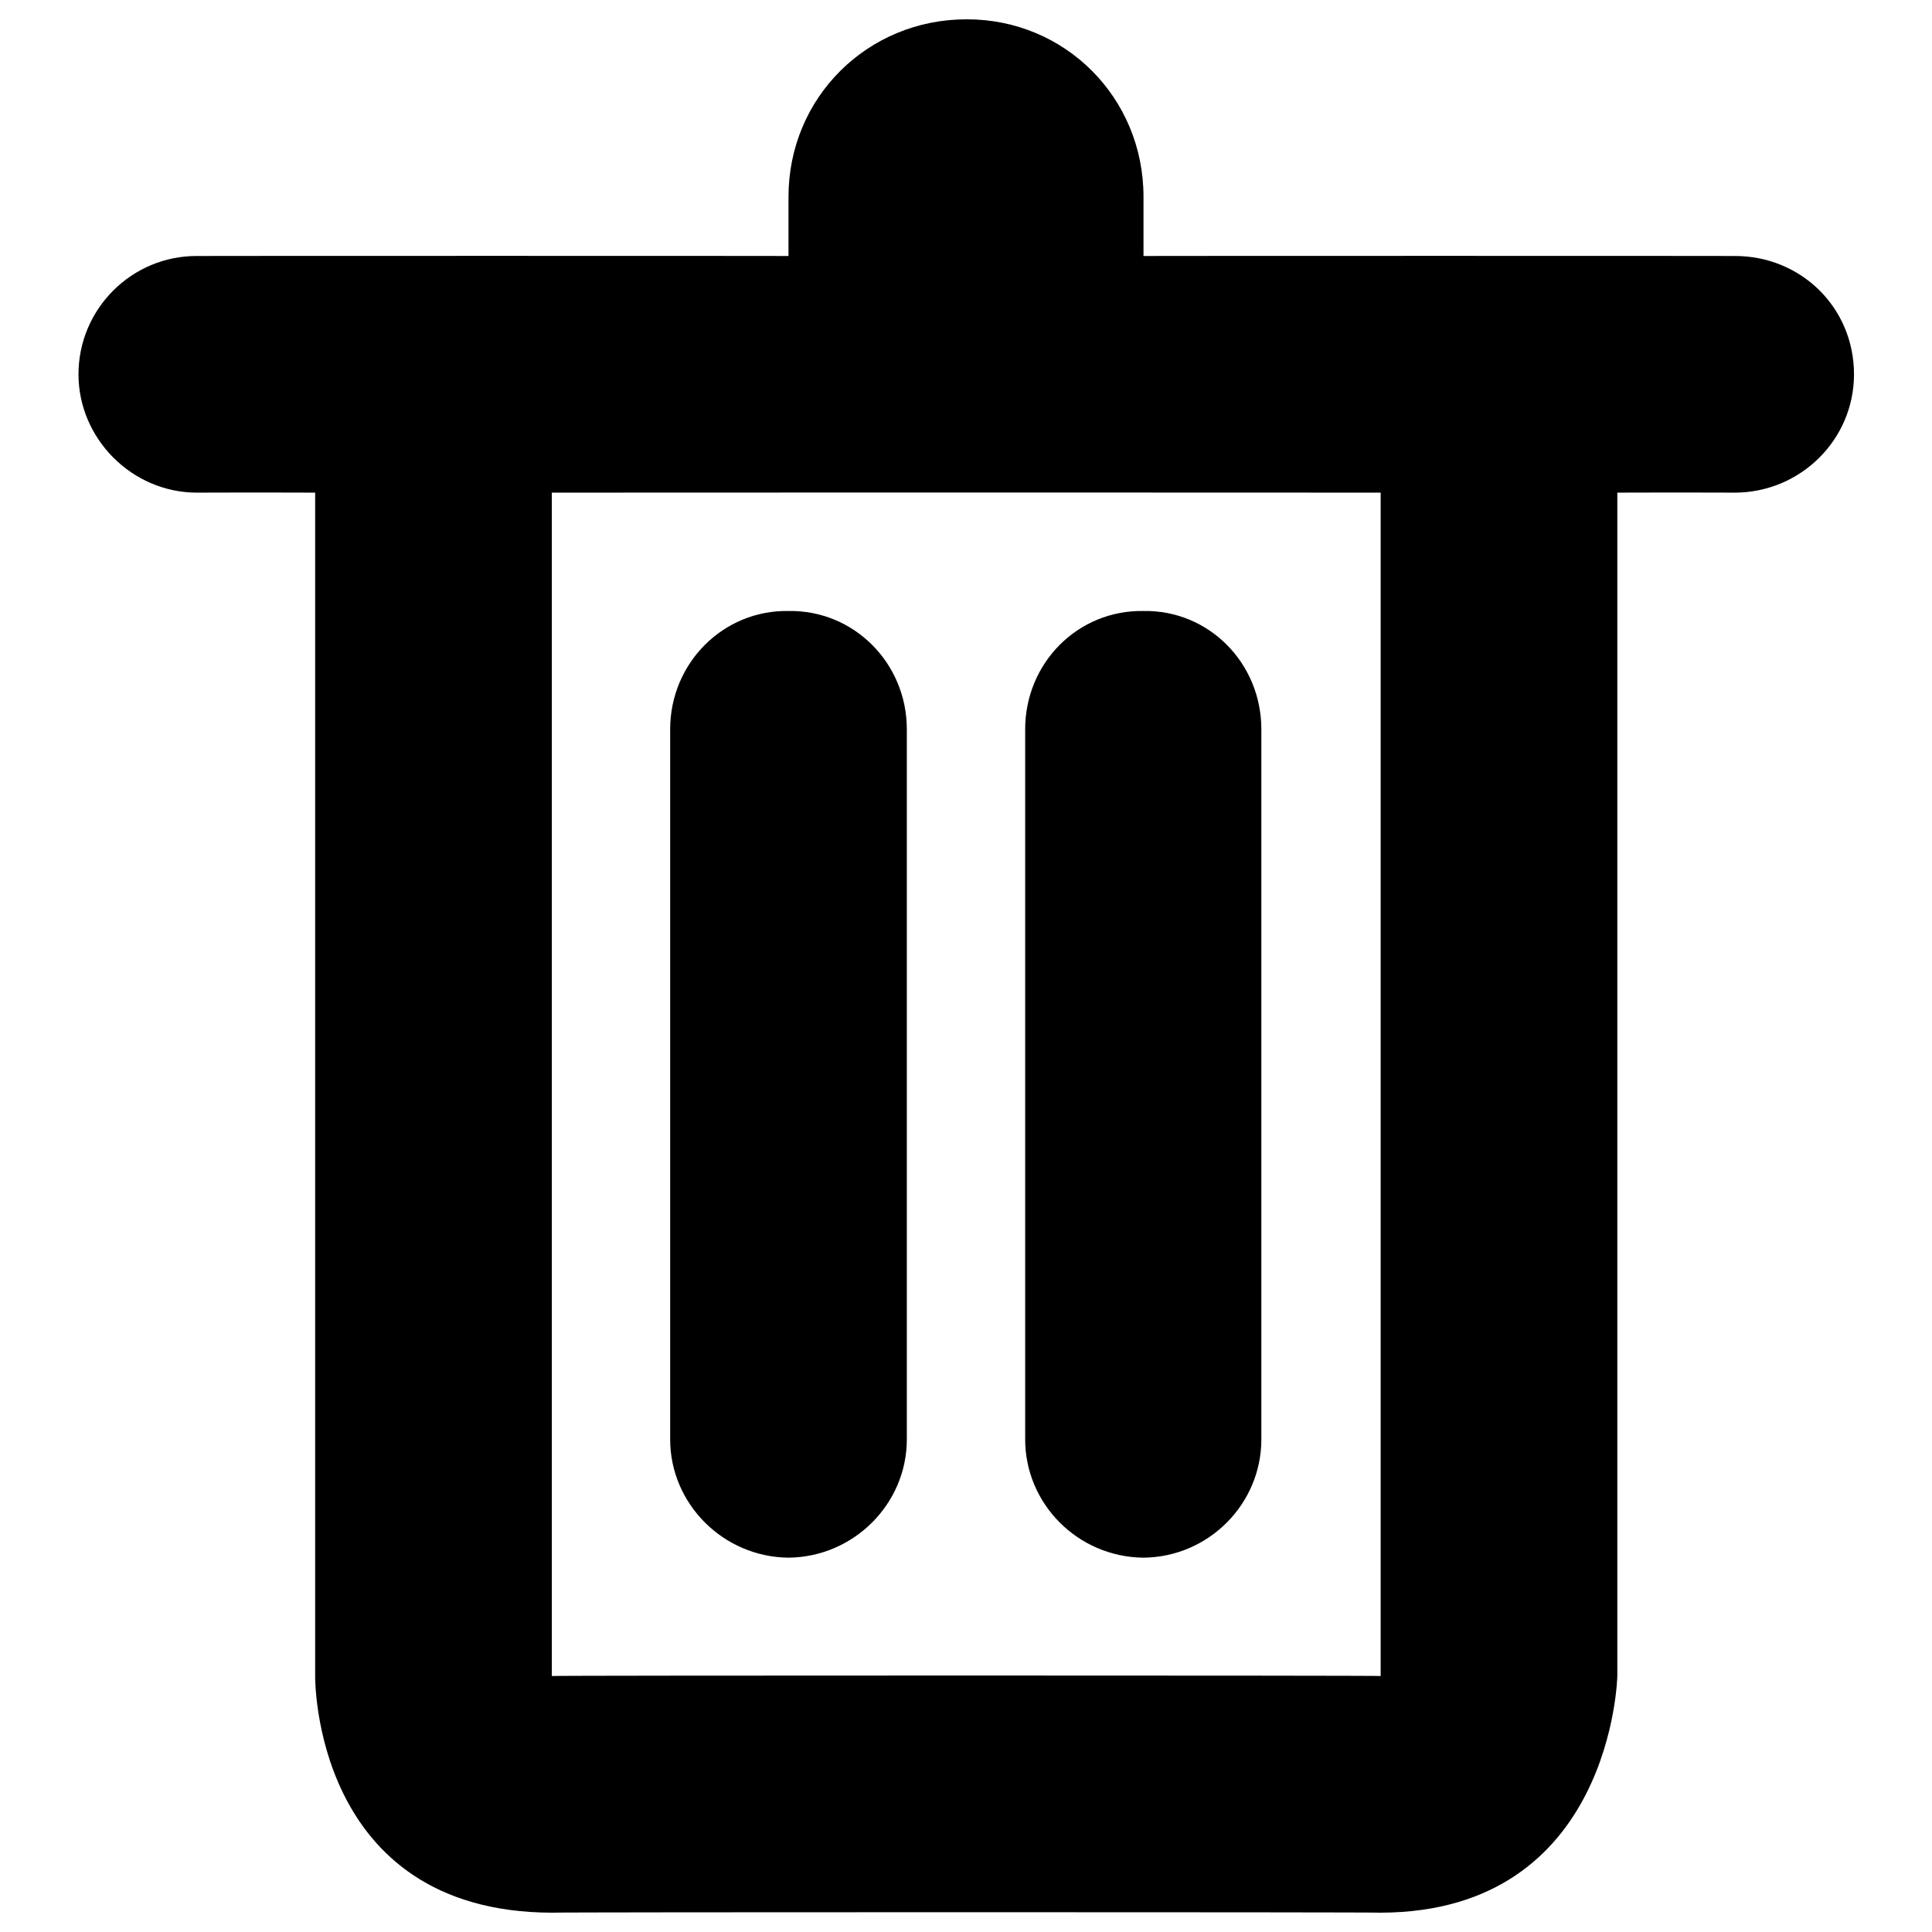 <svg xmlns="http://www.w3.org/2000/svg" version="1.1" xmlns:xlink="http://www.w3.org/1999/xlink" width="100%" height="100%" id="svgWorkerArea" viewBox="0 0 400 400" xmlns:artdraw="https://artdraw.muisca.co" style="background: white;"><defs id="defsdoc"><pattern id="patternBool" x="0" y="0" width="10" height="10" patternUnits="userSpaceOnUse" patternTransform="rotate(35)"><circle cx="5" cy="5" r="4" style="stroke: none;fill: #ff000070;"></circle></pattern></defs><g id="fileImp-836087172" class="cosito"><path id="pathImp-263819134" class="grouped" d="M359.15 102C359.15 101.967 334.85 101.967 334.85 102 334.85 101.967 334.85 346.867 334.85 347 334.85 346.867 333.95 395.867 285.85 396 285.85 395.867 114.25 395.867 114.25 396 64.55 395.867 65.25 346.867 65.25 347 65.25 346.867 65.25 101.967 65.25 102 65.25 101.967 40.75 101.967 40.75 102 27.25 101.967 16.25 90.767 16.25 77.5 16.25 63.967 27.25 52.967 40.75 53 40.75 52.967 163.25 52.967 163.25 53 163.25 52.967 163.25 40.667 163.25 40.75 163.25 20.167 179.65 3.967 200.15 4 220.45 3.967 236.75 20.167 236.75 40.75 236.75 40.667 236.75 52.967 236.75 53 236.75 52.967 359.15 52.967 359.15 53 372.85 52.967 383.85 63.667 383.85 77.5 383.85 90.967 372.85 101.967 359.15 102 359.15 101.967 359.15 101.967 359.15 102M285.85 102C285.85 101.967 114.25 101.967 114.25 102 114.25 101.967 114.25 346.867 114.25 347 114.25 346.867 285.85 346.867 285.85 347 285.85 346.867 285.85 101.967 285.85 102 285.85 101.967 285.85 101.967 285.85 102M163.25 126.5C176.75 126.267 187.75 137.267 187.75 151 187.75 150.967 187.75 297.867 187.75 298 187.75 311.367 176.75 322.367 163.25 322.5 149.75 322.367 138.75 311.367 138.75 298 138.75 297.867 138.75 150.967 138.75 151 138.75 137.267 149.75 126.267 163.25 126.5 163.25 126.267 163.25 126.267 163.25 126.5M236.75 126.5C250.25 126.267 261.15 137.267 261.15 151 261.15 150.967 261.15 297.867 261.15 298 261.15 311.367 250.25 322.367 236.75 322.5 223.15 322.367 212.25 311.367 212.25 298 212.25 297.867 212.25 150.967 212.25 151 212.25 137.267 223.15 126.267 236.75 126.5 236.75 126.267 236.75 126.267 236.75 126.5"></path></g></svg>